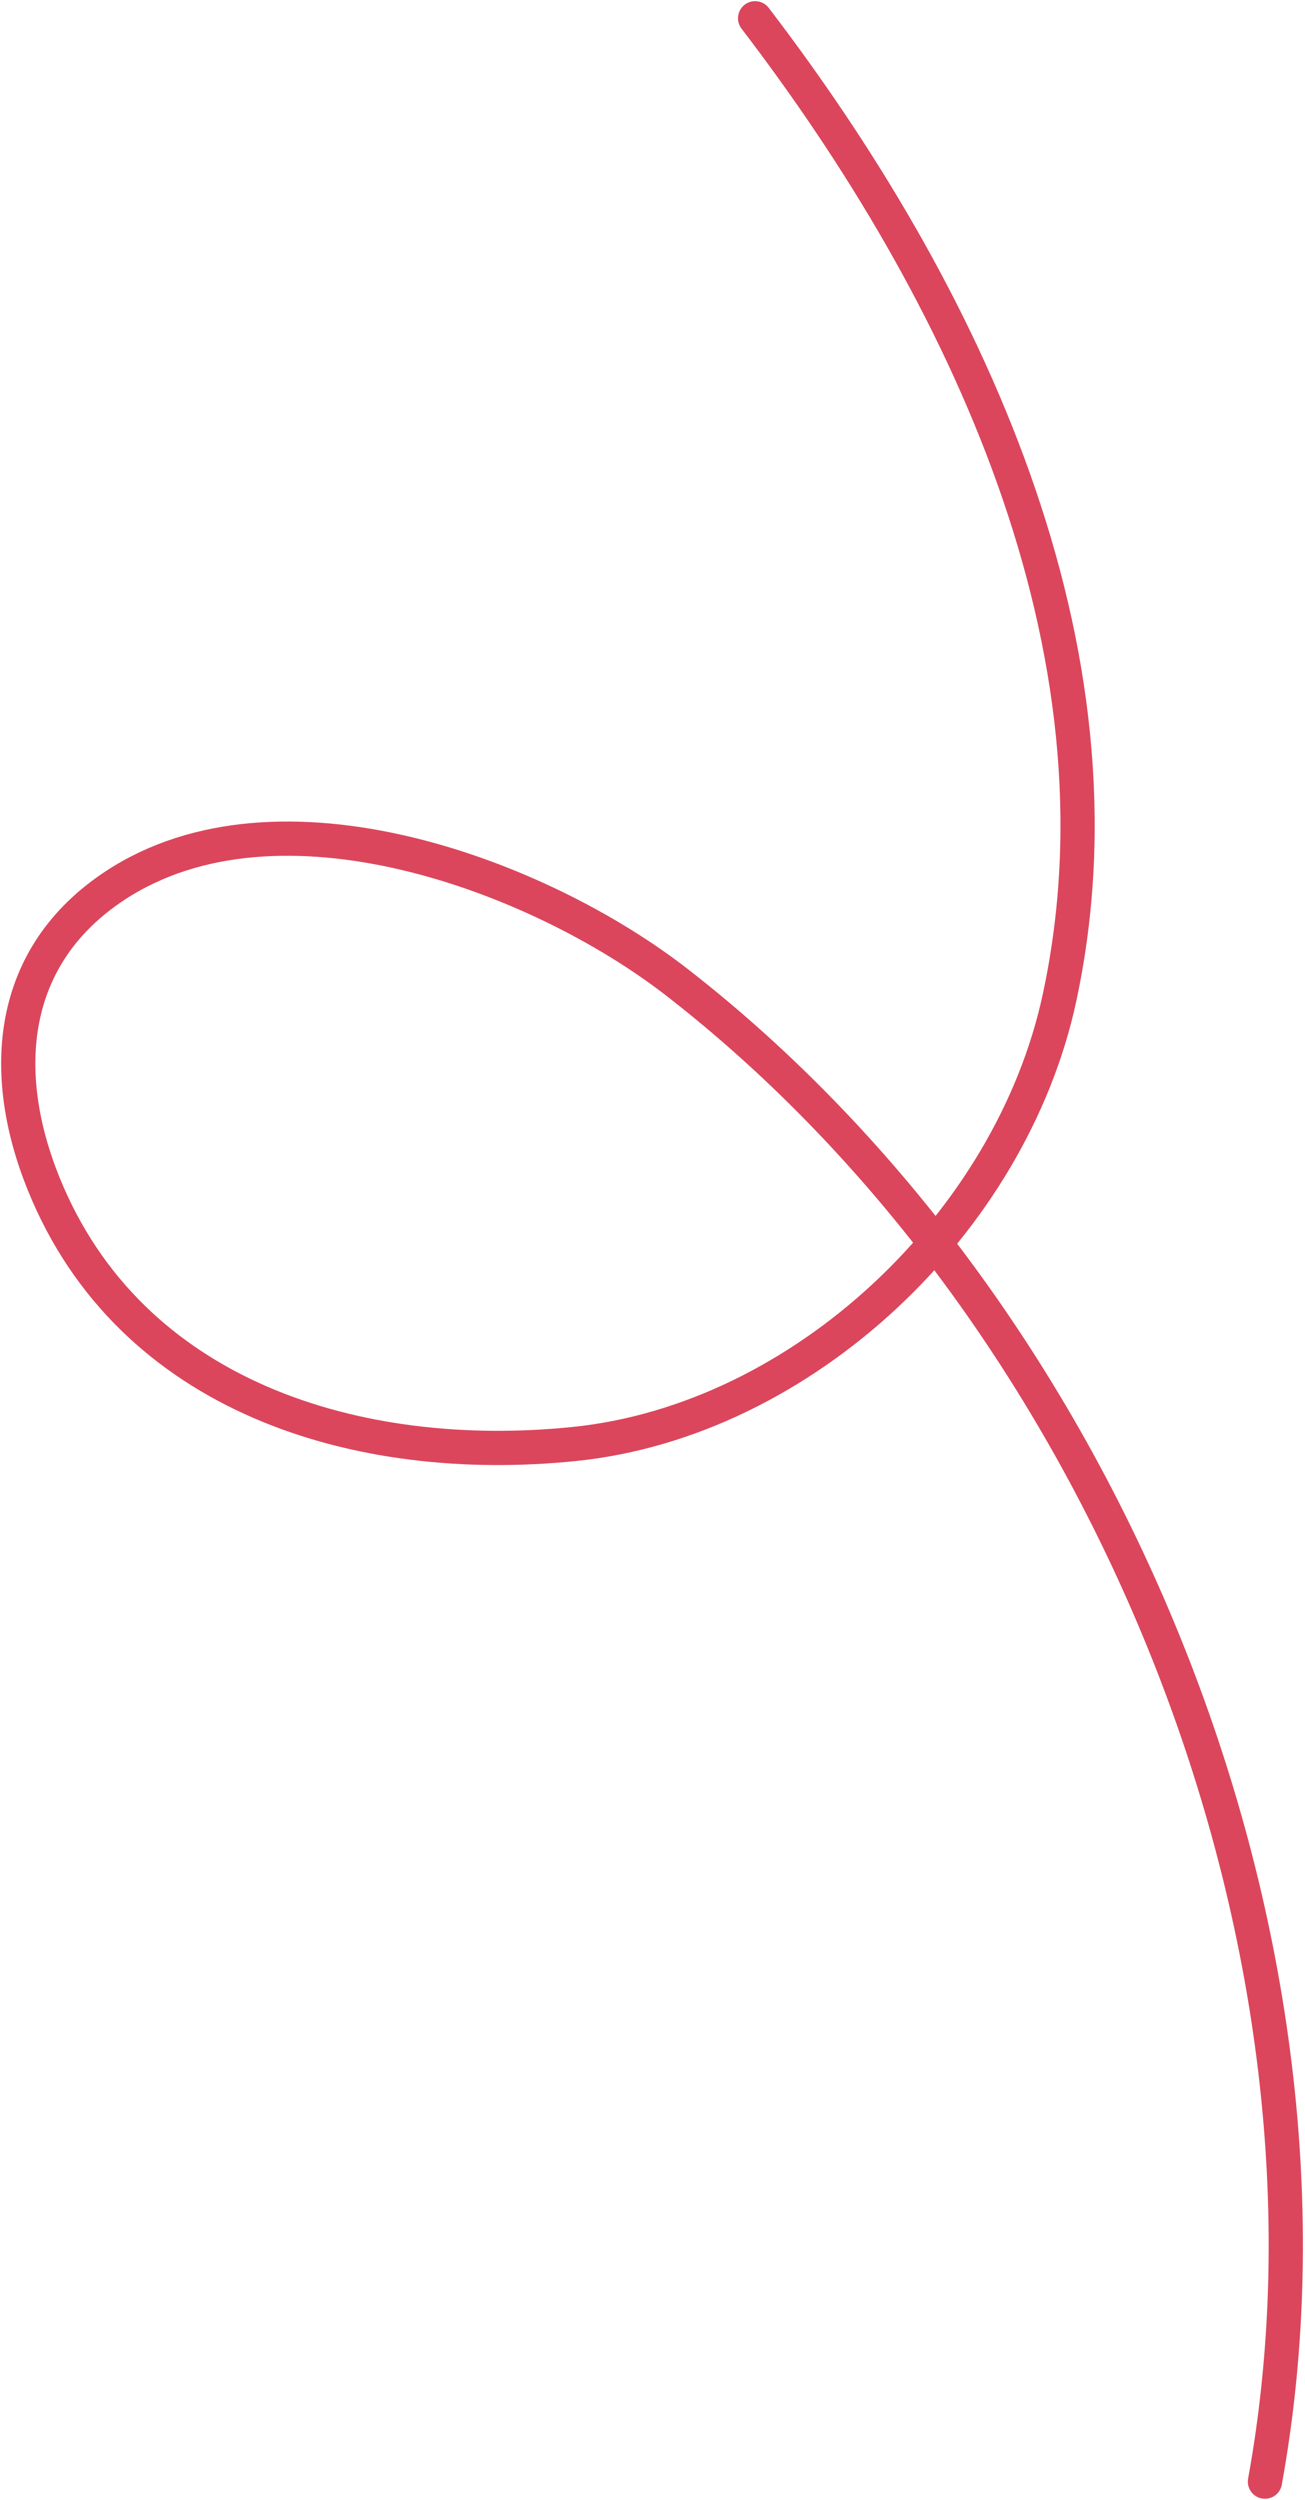 <svg width="572" height="1095" viewBox="0 0 572 1095" fill="none" xmlns="http://www.w3.org/2000/svg">
<path d="M330.974 8C422.097 126.986 497.506 283.541 464.36 437.217C443.178 535.426 351.889 622.29 251.641 632.501C156.963 642.144 57.069 612.095 19.16 518.585C-0.6 469.845 3.555 418.628 50.545 387.815C122.335 340.739 236.227 383.328 296.684 430.243C485.358 576.654 597.363 850.958 554.446 1087" stroke="#DB465C" stroke-width="15" stroke-linecap="round"/>
</svg>
